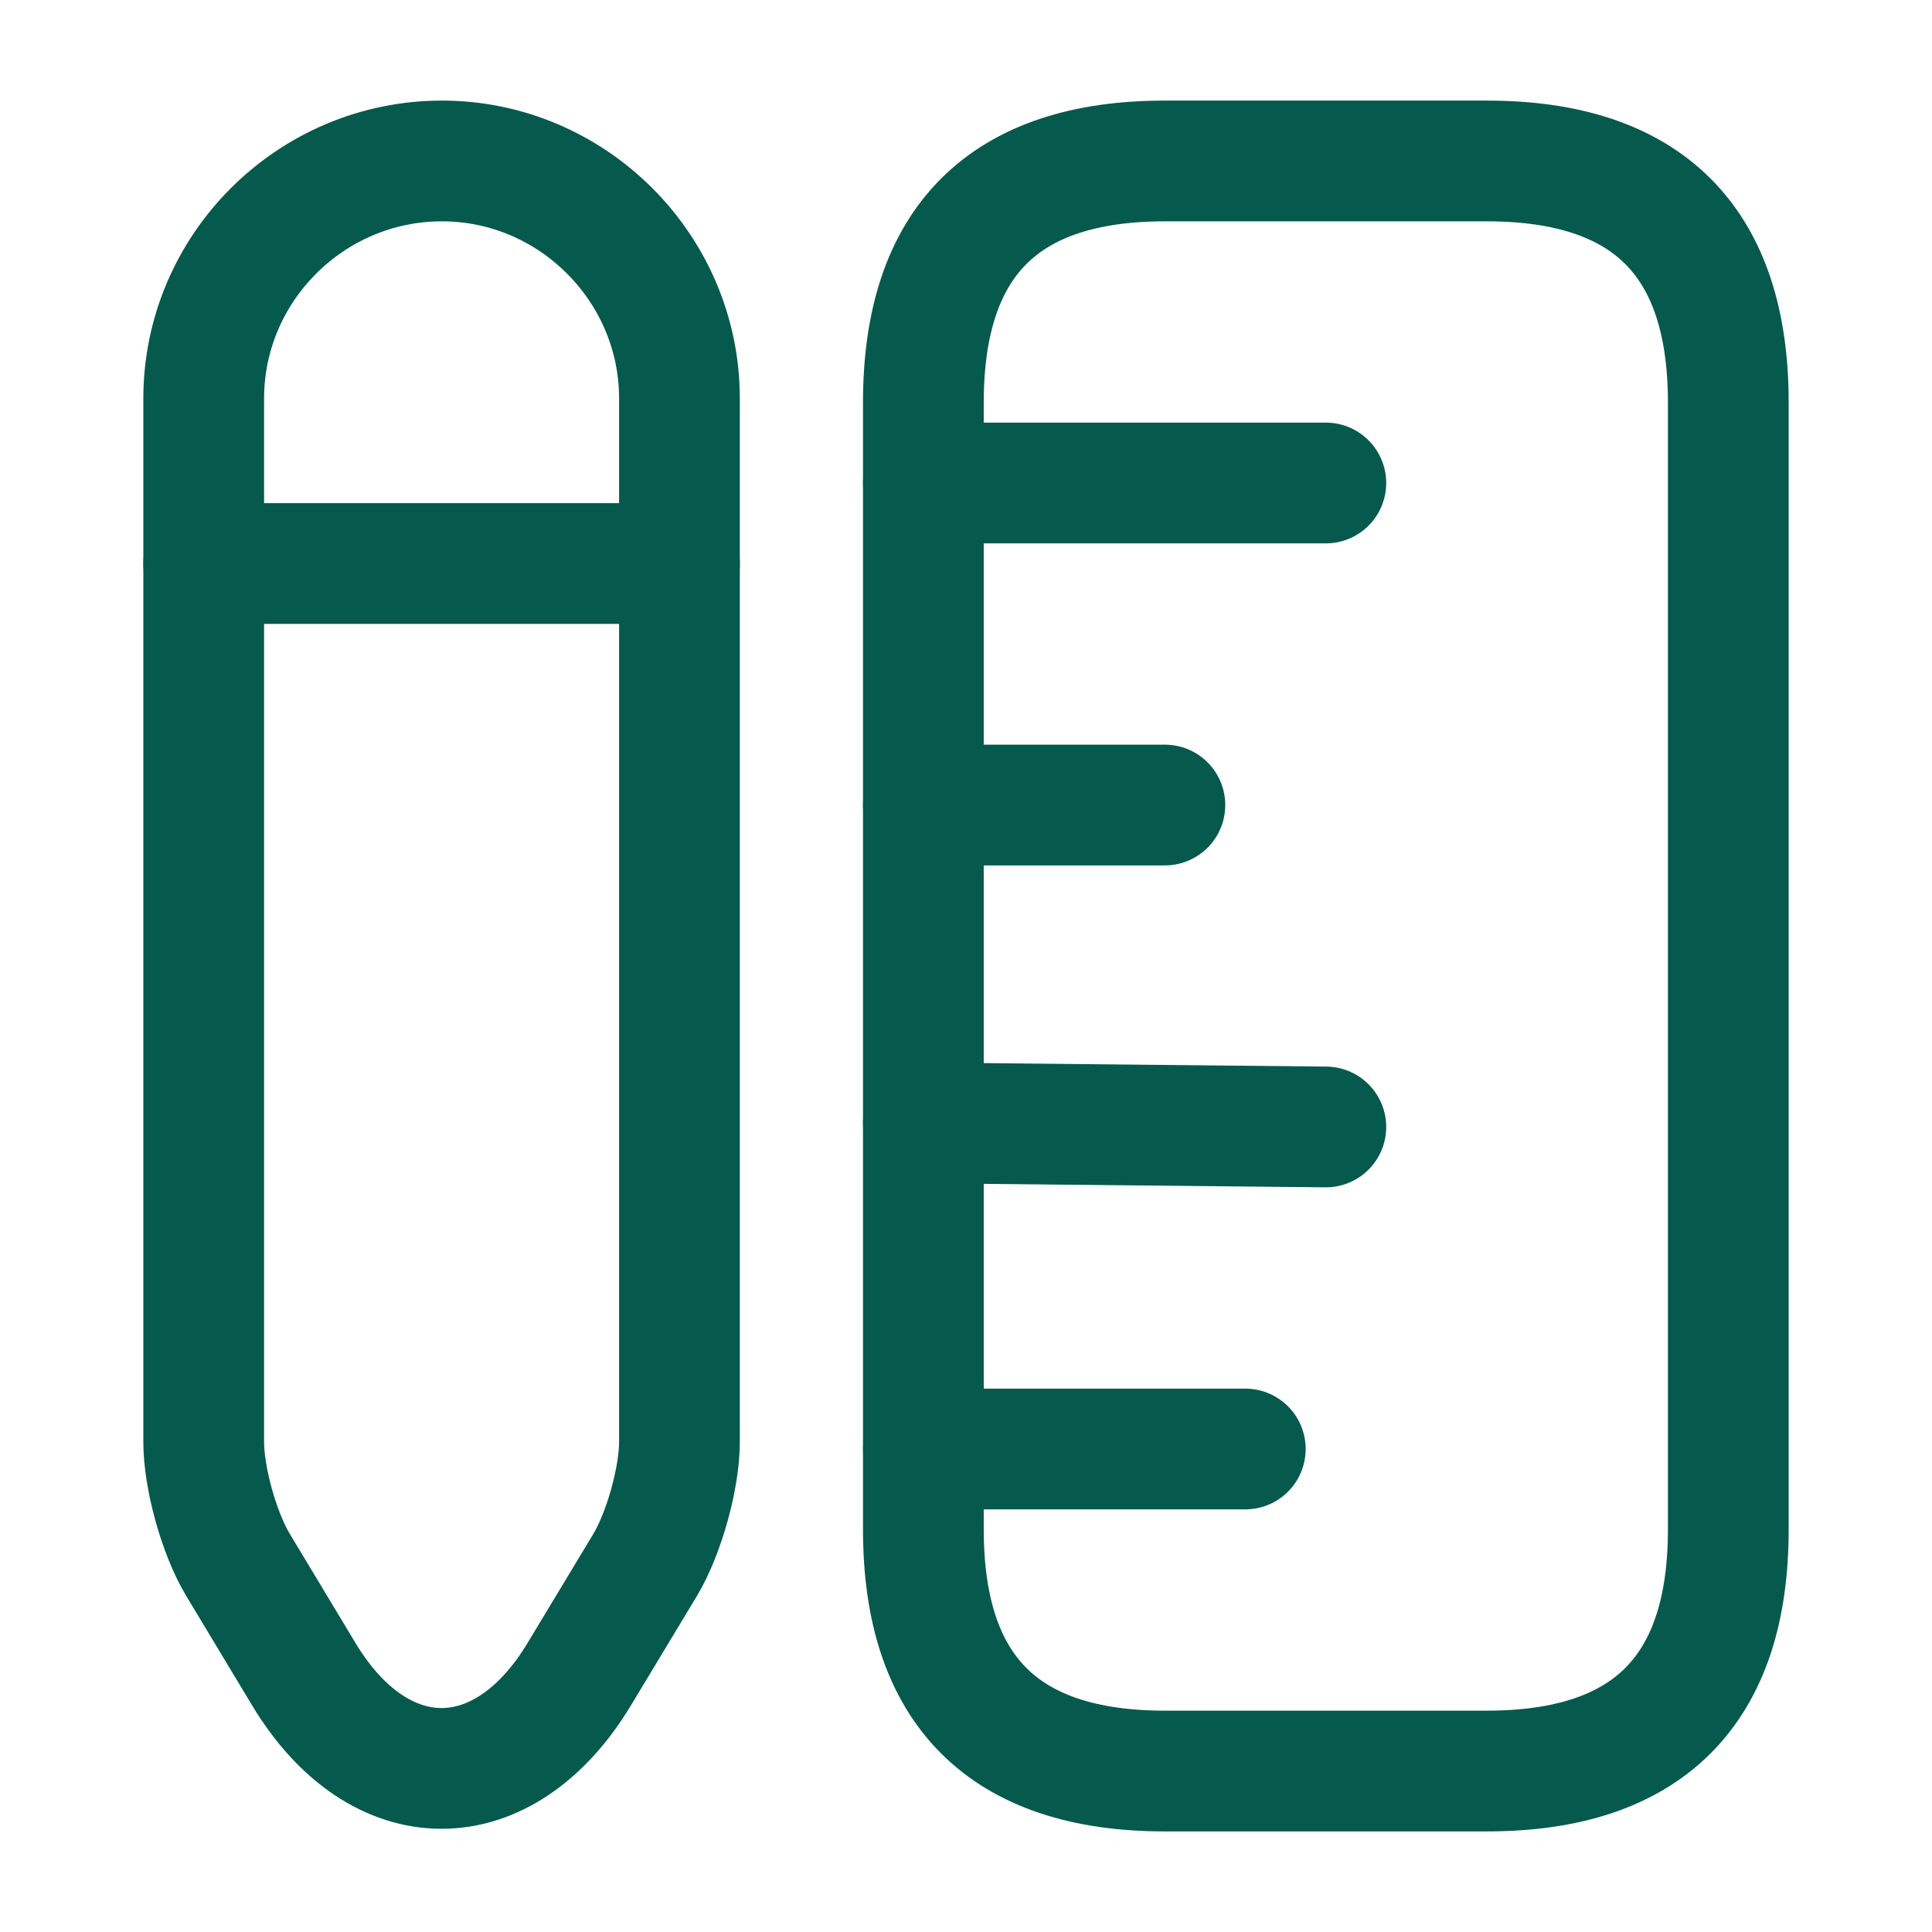 <svg width="16" height="16" viewBox="0 0 16 16" fill="none" xmlns="http://www.w3.org/2000/svg">
<g clip-path="url(#clip0_1636_26136)">
<mask id="mask0_1636_26136" style="mask-type:luminance" maskUnits="userSpaceOnUse" x="0" y="0" width="16" height="16">
<path d="M16 0H0V16H16V0Z" fill="white"/>
</mask>
<g mask="url(#mask0_1636_26136)">
<path d="M14.313 12.667V3.333C14.313 2 13.647 1.333 12.313 1.333H9.647C8.313 1.333 7.647 2 7.647 3.333V12.667C7.647 14 8.313 14.667 9.647 14.667H12.313C13.647 14.667 14.313 14 14.313 12.667Z" stroke="#065A4D" stroke-linecap="round"/>
<path d="M7.647 4H10.98" stroke="#065A4D" stroke-linecap="round"/>
<path d="M7.647 12H10.313" stroke="#065A4D" stroke-linecap="round"/>
<path d="M7.647 9.299L10.98 9.333" stroke="#065A4D" stroke-linecap="round"/>
<path d="M7.647 6.667H9.647" stroke="#065A4D" stroke-linecap="round"/>
<path d="M3.66 1.333C2.573 1.333 1.687 2.22 1.687 3.3V11.94C1.687 12.24 1.813 12.693 1.967 12.953L2.513 13.86C3.14 14.907 4.173 14.907 4.8 13.86L5.347 12.953C5.5 12.693 5.627 12.24 5.627 11.94V3.3C5.627 2.22 4.74 1.333 3.66 1.333Z" stroke="#065A4D" stroke-linecap="round"/>
<path d="M5.627 4.667H1.687" stroke="#065A4D" stroke-linecap="round"/>
</g>
</g>
<defs>
<clipPath id="clip0_1636_26136">
<rect width="16" height="16" fill="white"/>
</clipPath>
</defs>
</svg>
